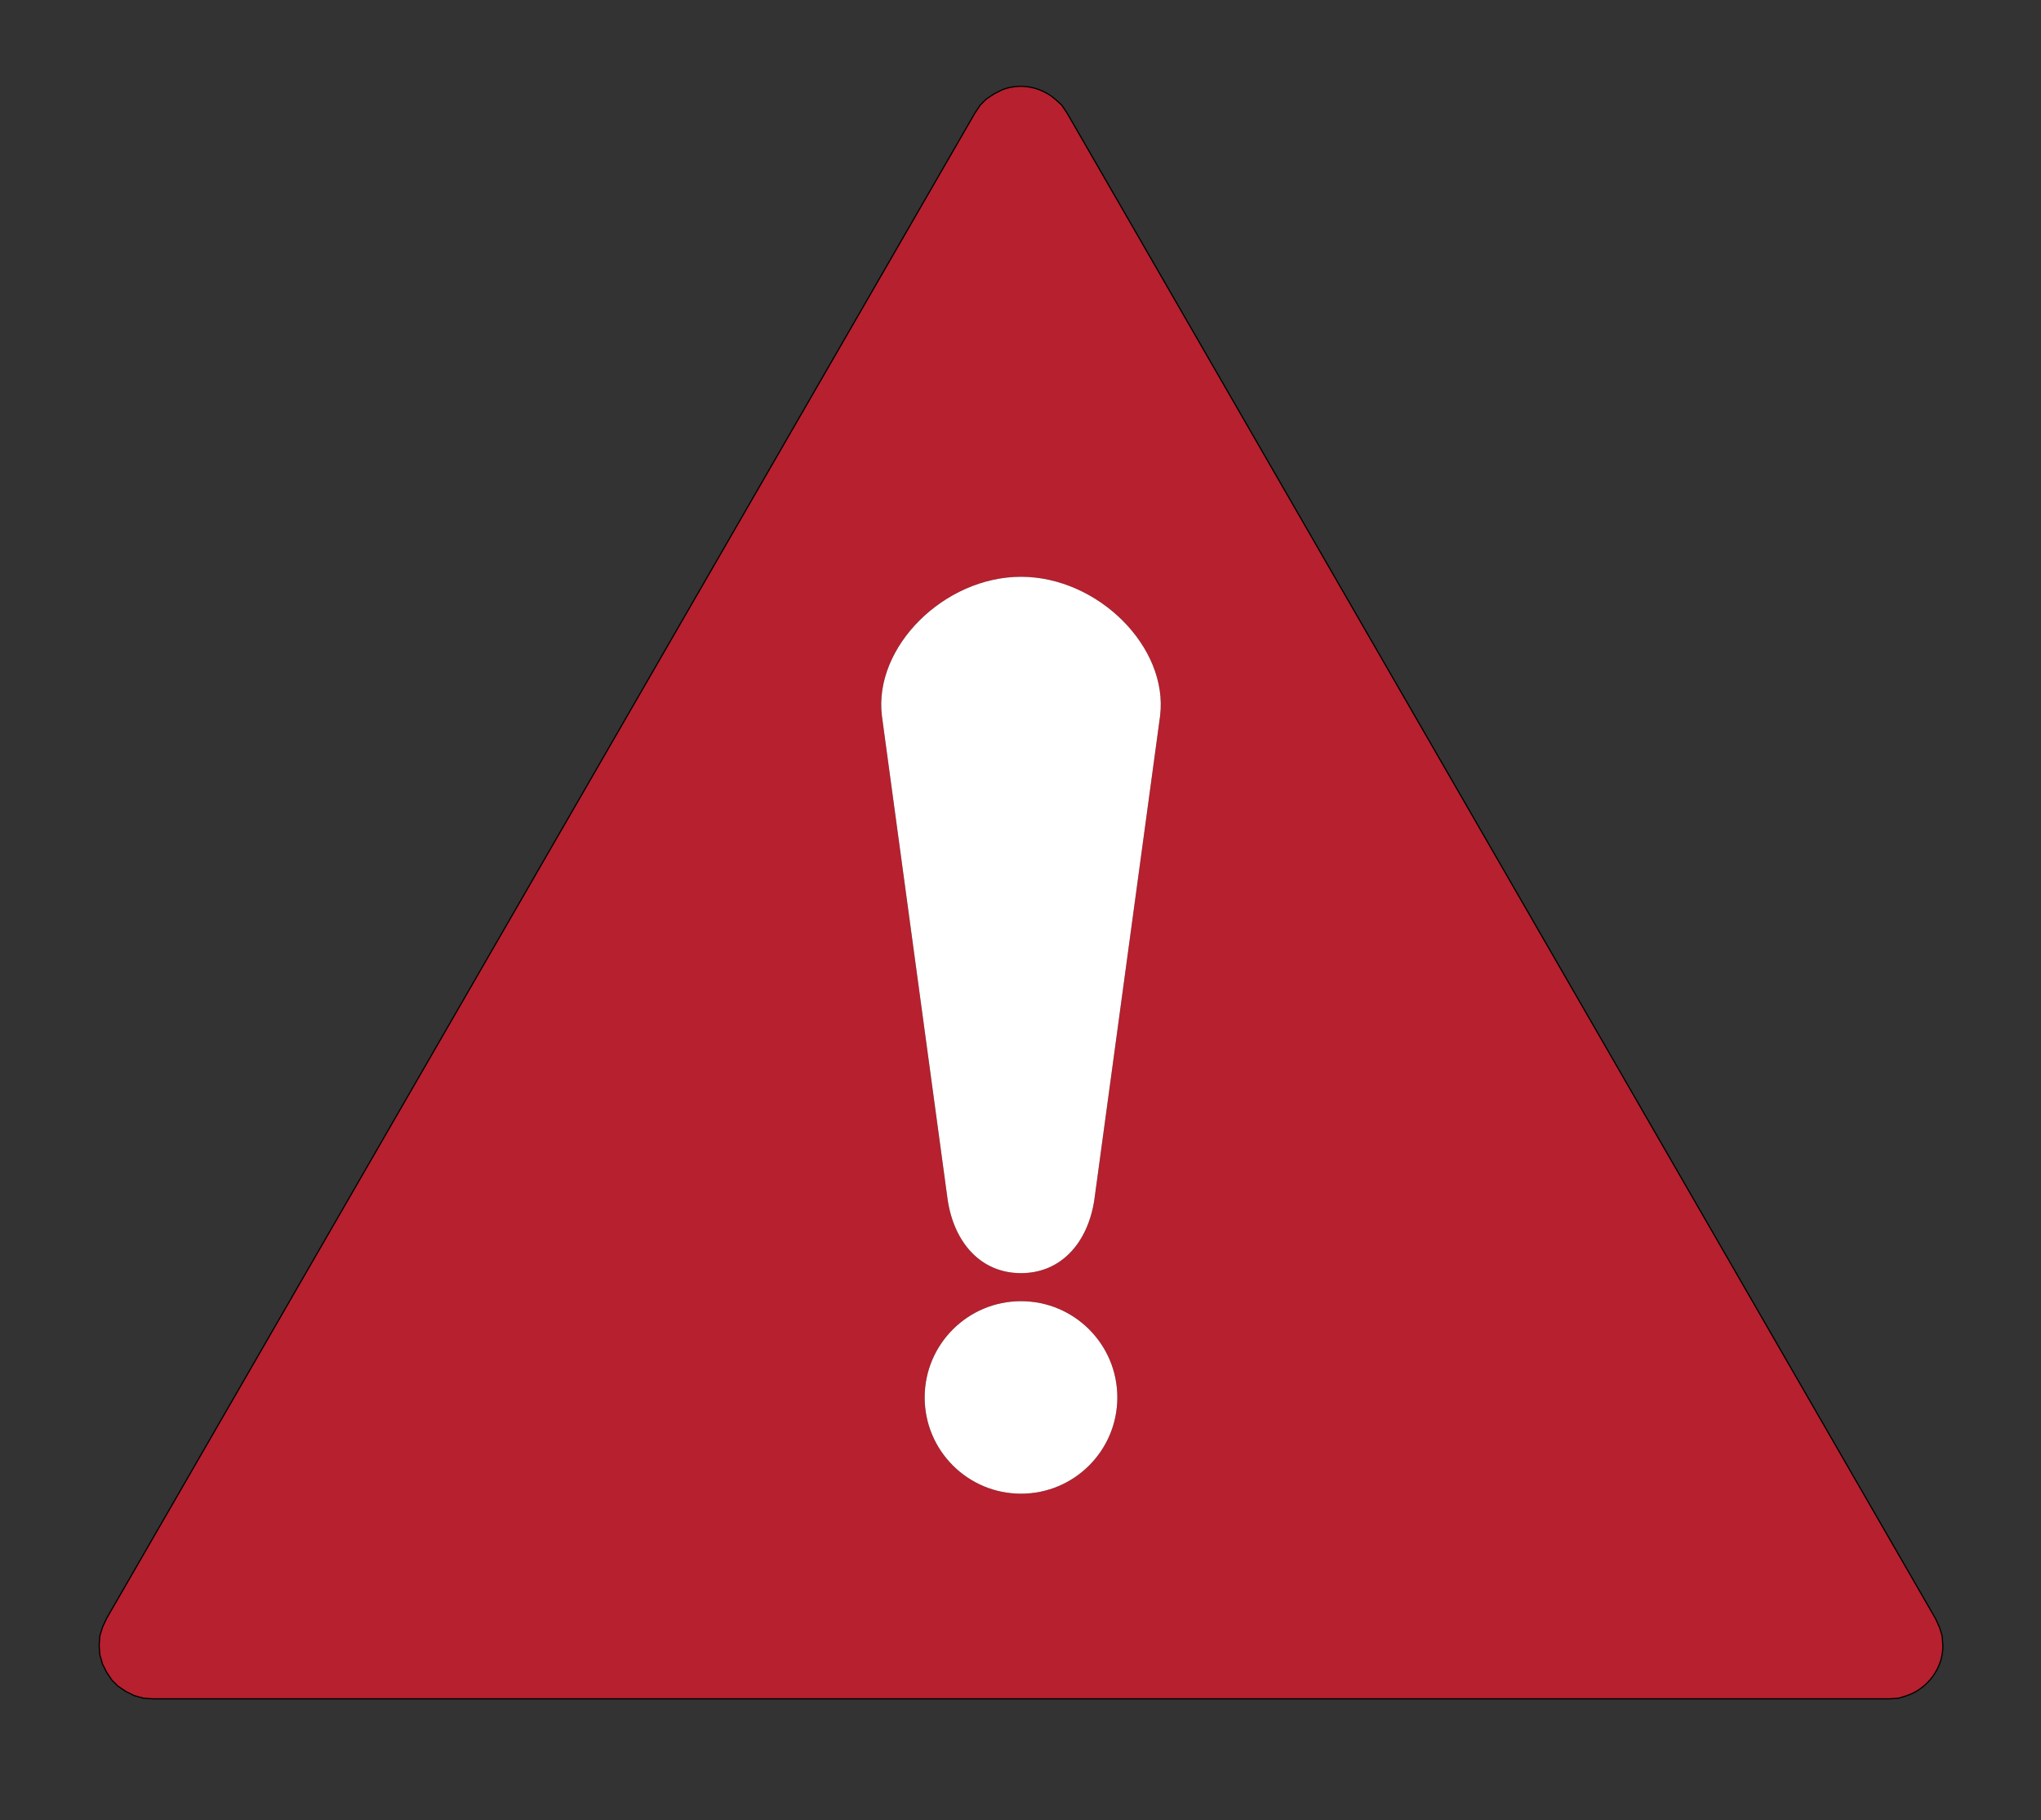 <?xml version="1.0" encoding="UTF-8"?>
<!-- Generator: Adobe Illustrator 24.0.1, SVG Export Plug-In . SVG Version: 6.00 Build 0)  --><svg xmlns="http://www.w3.org/2000/svg" version="1.1" id="Layer_1" x="0px" y="0px" width="81.28px" height="72.48px" viewBox="0 0 81.28 72.48" style="enable-background:new 0 0 81.28 72.48;" xml:space="preserve">
<rect x="0" y="0" width="81.28" height="72.48" fill="#333333" stroke="none"/>
<style type="text/css">
	.st0{fill-rule:evenodd;clip-rule:evenodd;fill:none;}
	.st1{fill-rule:evenodd;clip-rule:evenodd;fill:#B7202E;}
	.st2{fill:none;stroke:#000000;stroke-width:0.047;stroke-miterlimit:2.613;}
	.st3{fill-rule:evenodd;clip-rule:evenodd;}
	.st4{fill:#FFFFFF;}
</style>
<line class="st0" x1="81.28" y1="72.48" x2="0.04" y2="72.48"/>
<path class="st1" d="M77.078,64.448L42.498,4.507L42.284,4.187l-0.265-0.24  c-0.579-0.496-1.391-0.651-2.105-0.373L39.594,3.734l-0.32,0.213l-0.239,0.24l-0.213,0.32  L4.242,64.448l-0.16,0.346l-0.107,0.346l-0.026,0.374l0.026,0.373l0.107,0.373l0.16,0.319l0.213,0.32  l0.24,0.24l0.319,0.213l0.32,0.16l0.373,0.106l0.373,0.027h69.159l0.373-0.027l0.346-0.106  c0.824-0.289,1.434-1.118,1.413-1.998l-0.027-0.374l-0.107-0.346L77.078,64.448"/>
<g>
	<path class="st2" d="M77.078,64.448L42.498,4.507l-0.214-0.32l-0.265-0.24   c-0.579-0.496-1.391-0.651-2.105-0.373l-0.32,0.16l-0.32,0.213l-0.239,0.24l-0.213,0.32   L4.242,64.448l-0.16,0.346l-0.107,0.346l-0.026,0.374l0.026,0.373l0.107,0.373l0.16,0.319l0.213,0.32   l0.24,0.24l0.319,0.213l0.32,0.16l0.373,0.106l0.373,0.027h69.159l0.373-0.027l0.346-0.106   c0.824-0.289,1.434-1.118,1.413-1.998l-0.027-0.374l-0.107-0.346L77.078,64.448z"/>
</g>
<path class="st3" d="M40.661,59.476c2.118,0,3.835-1.716,3.835-3.833c0-2.116-1.717-3.832-3.835-3.832  c-2.119,0-3.837,1.716-3.837,3.832C36.824,57.76,38.542,59.476,40.661,59.476"/>
<path class="st4" d="M40.661,59.476c2.118,0,3.835-1.716,3.835-3.833c0-2.116-1.717-3.832-3.835-3.832  c-2.119,0-3.837,1.716-3.837,3.832C36.824,57.76,38.542,59.476,40.661,59.476z"/>
<path class="st3" d="M40.66,22.966c3.059,0,5.873,2.793,5.54,5.535l-2.62,19.277  c-0.255,1.685-1.308,2.916-2.92,2.916c-1.613,0-2.666-1.231-2.92-2.916l-2.62-19.277  C34.787,25.759,37.6,22.966,40.66,22.966"/>
<path class="st4" d="M40.66,22.966c3.059,0,5.873,2.793,5.54,5.535l-2.62,19.277  c-0.255,1.685-1.308,2.916-2.92,2.916c-1.613,0-2.666-1.231-2.92-2.916l-2.62-19.277  C34.787,25.759,37.6,22.966,40.66,22.966z"/>
<g>
</g>
<g>
</g>
<g>
</g>
<g>
</g>
<g>
</g>
<g>
</g>
</svg>